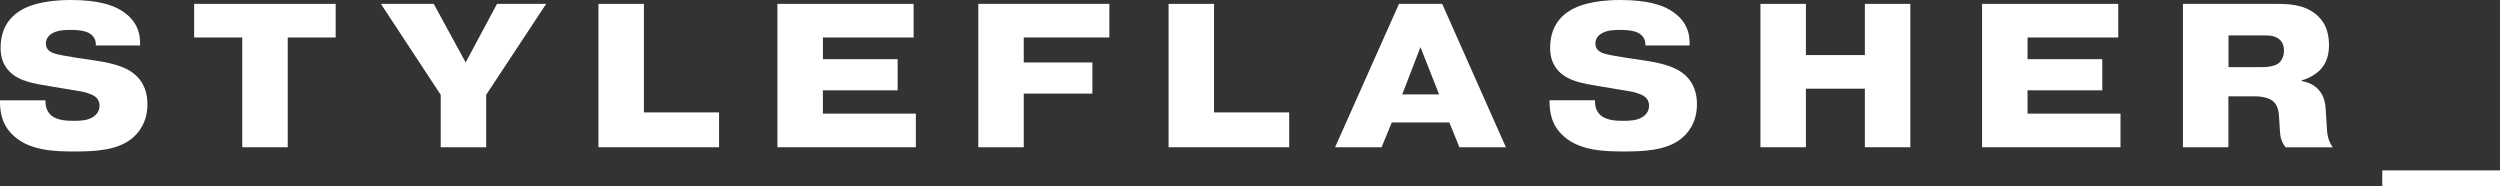 <?xml version="1.0" encoding="utf-8"?>
<!-- Generator: Adobe Illustrator 23.0.1, SVG Export Plug-In . SVG Version: 6.00 Build 0)  -->
<svg version="1.1" id="CONTENT" xmlns="http://www.w3.org/2000/svg" xmlns:xlink="http://www.w3.org/1999/xlink" x="0px" y="0px"
	 viewBox="0 0 566.93 42.26" style="enable-background:new 0 0 566.93 42.26;" xml:space="preserve">
<rect x="0" y="0" width="566.93" height="42.26" fill="#333333" stroke="none"/>
<style type="text/css">
	.st0{fill:#FFFFFF;}
</style>
<g>
	<path class="st0" d="M10.31,22.75v0.19c0,0.97,0.19,2.32,1.39,3.3c1.3,1.02,3.3,1.16,4.88,1.16c1.49,0,2.93-0.05,4.13-0.65
		c1.72-0.84,1.86-2.23,1.86-2.79c0-1.53-1.02-2.23-2.14-2.65c-1.25-0.51-2.46-0.65-4.18-0.93l-4.74-0.79
		c-3.95-0.65-7.15-1.16-9.33-3.34c-1.58-1.63-2.04-3.48-2.04-5.39c0-4.37,2-7.01,4.69-8.59C6.18,1.49,9.38,0,16.07,0
		c6.27,0,9.47,1.21,11.19,2.23c4.04,2.37,4.6,5.62,4.5,8.08H21.73c0.05-0.84-0.14-2.09-1.67-2.88c-0.56-0.28-1.63-0.65-4.18-0.65
		c-1.25,0-2.74,0.09-3.9,0.7c-1.3,0.7-1.58,1.67-1.58,2.41c0,1.62,1.39,2.09,2.23,2.32c0.84,0.23,1.95,0.46,4.97,0.93l4.04,0.6
		c4.41,0.65,6.92,1.58,8.54,2.83c2.69,2.04,3.25,4.83,3.25,7.06c0,4.18-2.04,6.69-3.85,8.03c-3.25,2.41-7.99,2.69-12.63,2.69
		c-4.37,0-9.89-0.14-13.56-3.3C0.51,28.61,0,25.68,0,22.94v-0.19H10.31z"/>
	<path class="st0" d="M44.03,8.5V0.88h32.09V8.5H65.25v24.89H54.94V8.5H44.03z"/>
	<path class="st0" d="M112.71,0.88h11.14L110.25,21.5v11.89H99.94V21.5L86.38,0.88h11.98l7.24,13.28L112.71,0.88z"/>
	<path class="st0" d="M163.06,33.39h-27.35V0.88h10.31v24.61h17.04V33.39z"/>
	<path class="st0" d="M203.56,13.42v7.06h-16.95v5.29h21.08v7.62H176.3V0.88h30.88V8.5h-20.57v4.92H203.56z"/>
	<path class="st0" d="M247.72,14.16v7.06h-15.56v12.17h-10.31V0.88h29.72V8.5h-19.41v5.67H247.72z"/>
	<path class="st0" d="M292.36,33.39H265V0.88h10.31v24.61h17.04V33.39z"/>
	<path class="st0" d="M313.3,33.39h-10.54l14.49-32.51h9.8l14.44,32.51h-10.54l-2.28-5.62h-13.05L313.3,33.39z M326.35,21.41
		l-4.23-10.73l-4.13,10.73H326.35z"/>
	<path class="st0" d="M361.7,22.75v0.19c0,0.97,0.19,2.32,1.39,3.3c1.3,1.02,3.3,1.16,4.88,1.16c1.49,0,2.92-0.05,4.13-0.65
		c1.72-0.84,1.86-2.23,1.86-2.79c0-1.53-1.02-2.23-2.14-2.65c-1.25-0.51-2.46-0.65-4.18-0.93l-4.74-0.79
		c-3.95-0.65-7.15-1.16-9.33-3.34c-1.58-1.63-2.04-3.48-2.04-5.39c0-4.37,2-7.01,4.69-8.59C357.57,1.49,360.77,0,367.46,0
		c6.27,0,9.47,1.21,11.19,2.23c4.04,2.37,4.6,5.62,4.5,8.08h-10.03c0.05-0.84-0.14-2.09-1.67-2.88c-0.56-0.28-1.62-0.65-4.18-0.65
		c-1.25,0-2.74,0.09-3.9,0.7c-1.3,0.7-1.58,1.67-1.58,2.41c0,1.62,1.39,2.09,2.23,2.32c0.84,0.23,1.95,0.46,4.97,0.93l4.04,0.6
		c4.41,0.65,6.92,1.58,8.54,2.83c2.69,2.04,3.25,4.83,3.25,7.06c0,4.18-2.04,6.69-3.85,8.03c-3.25,2.41-7.99,2.69-12.63,2.69
		c-4.37,0-9.89-0.14-13.56-3.3c-2.88-2.46-3.39-5.39-3.39-8.13v-0.19H361.7z"/>
	<path class="st0" d="M409.53,33.39h-10.31V0.88h10.31v11.61h13.37V0.88h10.31v32.51h-10.31V20.11h-13.37V33.39z"/>
	<path class="st0" d="M476.74,13.42v7.06h-16.95v5.29h21.08v7.62h-31.39V0.88h30.88V8.5h-20.57v4.92H476.74z"/>
	<path class="st0" d="M495.04,0.88h21.08c2.74,0,6.08,0.09,8.78,2.14c2.79,2.09,3.25,5.02,3.25,7.2c0,2-0.46,4.04-2.04,5.67
		c-0.98,0.97-2.51,1.9-4.13,2.32v0.19c1.62,0.23,3.02,1.02,3.85,2c1.49,1.67,1.53,3.67,1.62,5.11l0.19,3.16
		c0.09,1.9,0.28,3.11,1.35,4.74H518.3c-1.07-1.44-1.21-2.46-1.3-4.09l-0.14-2.32c-0.09-1.21-0.09-2.97-1.44-4.09
		c-1.25-1.02-3.53-1.07-4.23-1.07h-5.85v11.56h-10.31V0.88z M505.35,15.23h7.62c1.25,0,2.83-0.23,3.62-0.79
		c0.51-0.37,1.35-1.25,1.35-2.97c0-1.16-0.37-2.23-1.53-2.88c-1.02-0.6-2.32-0.56-3.53-0.56h-7.52V15.23z"/>
	<path class="st0" d="M540.23,38.64h26.7v3.62h-26.7V38.64z"/>
</g>
</svg>
